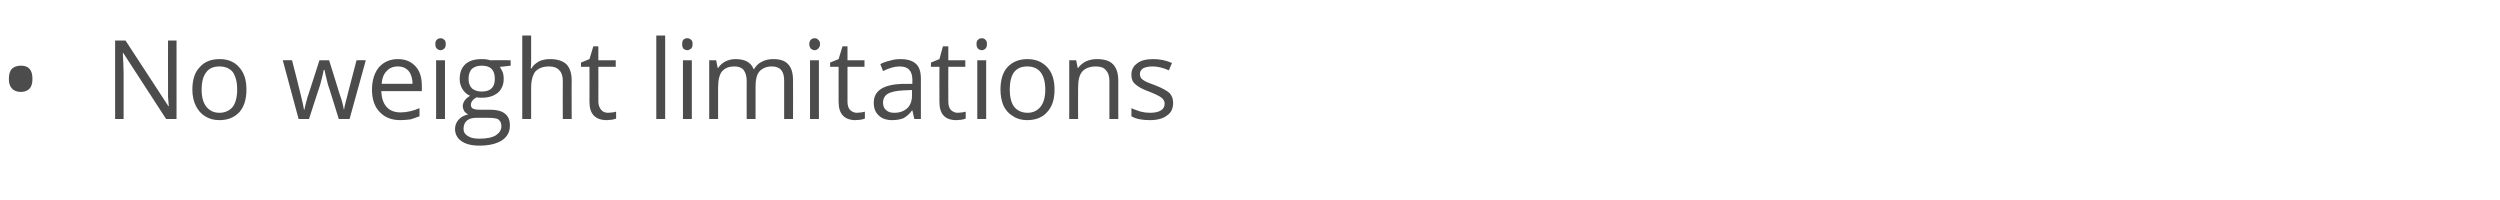 <?xml version="1.0" standalone="no"?><!DOCTYPE svg PUBLIC "-//W3C//DTD SVG 1.1//EN" "http://www.w3.org/Graphics/SVG/1.1/DTD/svg11.dtd"><svg xmlns="http://www.w3.org/2000/svg" version="1.1" width="647.2px" height="51.8px" viewBox="0 -9 647.2 51.8" style="top:-9px">  <desc>No weight limitations</desc>  <defs/>  <g id="Polygon74612">    <path d="M 2.3 11.4 C 2.3 10.3 2.5 9.4 3.1 8.8 C 3.6 8.3 4.4 8 5.4 8 C 6.3 8 7.1 8.2 7.6 8.8 C 8.2 9.4 8.4 10.3 8.4 11.4 C 8.4 12.5 8.2 13.4 7.6 14 C 7.1 14.5 6.3 14.8 5.4 14.8 C 4.4 14.8 3.6 14.5 3.1 13.9 C 2.5 13.3 2.3 12.5 2.3 11.4 Z M 45.7 21.8 L 43 21.8 L 31.9 4.7 C 31.9 4.7 31.76 4.73 31.8 4.7 C 31.9 6.7 32 8.6 32 10.2 C 31.98 10.24 32 21.8 32 21.8 L 29.8 21.8 L 29.8 1.5 L 32.5 1.5 L 43.6 18.5 C 43.6 18.5 43.67 18.47 43.7 18.5 C 43.7 18.2 43.6 17.4 43.5 16.1 C 43.5 14.7 43.5 13.7 43.5 13.1 C 43.48 13.14 43.5 1.5 43.5 1.5 L 45.7 1.5 L 45.7 21.8 Z M 63.8 14.2 C 63.8 16.7 63.2 18.6 62 20 C 60.7 21.4 59 22.1 56.8 22.1 C 55.4 22.1 54.2 21.8 53.1 21.1 C 52.1 20.5 51.3 19.6 50.7 18.4 C 50.1 17.2 49.8 15.8 49.8 14.2 C 49.8 11.7 50.4 9.7 51.7 8.4 C 52.9 7 54.6 6.3 56.9 6.3 C 59 6.3 60.7 7 61.9 8.4 C 63.2 9.8 63.8 11.7 63.8 14.2 Z M 52.2 14.2 C 52.2 16.1 52.6 17.6 53.4 18.6 C 54.2 19.6 55.3 20.2 56.8 20.2 C 58.3 20.2 59.5 19.6 60.3 18.6 C 61 17.6 61.4 16.1 61.4 14.2 C 61.4 12.2 61 10.8 60.3 9.7 C 59.5 8.7 58.3 8.2 56.8 8.2 C 55.3 8.2 54.1 8.7 53.4 9.7 C 52.6 10.7 52.2 12.2 52.2 14.2 Z M 87.7 21.8 C 87.7 21.8 84.94 12.86 84.9 12.9 C 84.8 12.3 84.4 11.1 84 9.1 C 84 9.1 83.8 9.1 83.8 9.1 C 83.5 10.8 83.1 12 82.9 12.9 C 82.87 12.89 80 21.8 80 21.8 L 77.3 21.8 L 73.2 6.6 C 73.2 6.6 75.57 6.55 75.6 6.6 C 76.6 10.4 77.3 13.3 77.8 15.3 C 78.3 17.3 78.6 18.7 78.7 19.4 C 78.7 19.4 78.8 19.4 78.8 19.4 C 78.9 18.8 79.1 18.1 79.3 17.3 C 79.5 16.5 79.7 15.8 79.9 15.3 C 79.9 15.31 82.7 6.6 82.7 6.6 L 85.2 6.6 C 85.2 6.6 87.93 15.31 87.9 15.3 C 88.5 16.9 88.8 18.2 89 19.3 C 89 19.3 89.1 19.3 89.1 19.3 C 89.1 19 89.2 18.5 89.4 17.8 C 89.6 17.1 90.5 13.3 92.3 6.6 C 92.3 6.55 94.7 6.6 94.7 6.6 L 90.5 21.8 L 87.7 21.8 Z M 103.6 22.1 C 101.4 22.1 99.6 21.4 98.3 20 C 97 18.7 96.3 16.7 96.3 14.3 C 96.3 11.8 96.9 9.9 98.1 8.4 C 99.4 7 101 6.3 103 6.3 C 104.9 6.3 106.4 6.9 107.6 8.2 C 108.7 9.4 109.2 11.1 109.2 13.1 C 109.23 13.14 109.2 14.6 109.2 14.6 C 109.2 14.6 98.72 14.6 98.7 14.6 C 98.8 16.4 99.2 17.7 100.1 18.7 C 100.9 19.6 102.1 20.1 103.7 20.1 C 105.3 20.1 107 19.7 108.6 19 C 108.6 19 108.6 21.1 108.6 21.1 C 107.8 21.4 107 21.7 106.3 21.9 C 105.5 22 104.7 22.1 103.6 22.1 Z M 103 8.2 C 101.8 8.2 100.8 8.6 100.1 9.4 C 99.3 10.2 98.9 11.3 98.8 12.7 C 98.8 12.7 106.8 12.7 106.8 12.7 C 106.8 11.3 106.4 10.1 105.8 9.4 C 105.1 8.6 104.2 8.2 103 8.2 Z M 115.2 21.8 L 112.9 21.8 L 112.9 6.6 L 115.2 6.6 L 115.2 21.8 Z M 112.7 2.4 C 112.7 1.9 112.8 1.5 113.1 1.3 C 113.3 1 113.7 0.9 114.1 0.9 C 114.4 0.9 114.7 1 115 1.3 C 115.3 1.5 115.4 1.9 115.4 2.4 C 115.4 2.9 115.3 3.3 115 3.6 C 114.7 3.8 114.4 4 114.1 4 C 113.7 4 113.3 3.8 113.1 3.6 C 112.8 3.3 112.7 2.9 112.7 2.4 Z M 132.2 6.6 L 132.2 8 C 132.2 8 129.38 8.35 129.4 8.3 C 129.6 8.7 129.9 9.1 130.1 9.6 C 130.3 10.1 130.4 10.7 130.4 11.4 C 130.4 12.9 129.9 14.1 128.9 15 C 127.8 15.9 126.4 16.3 124.7 16.3 C 124.2 16.3 123.8 16.3 123.4 16.2 C 122.4 16.7 121.9 17.4 121.9 18.2 C 121.9 18.6 122.1 18.9 122.4 19.1 C 122.8 19.3 123.3 19.4 124.2 19.4 C 124.2 19.4 126.9 19.4 126.9 19.4 C 128.5 19.4 129.8 19.7 130.7 20.4 C 131.6 21.1 132 22.1 132 23.5 C 132 25.2 131.3 26.4 130 27.3 C 128.6 28.2 126.7 28.7 124.1 28.7 C 122.1 28.7 120.5 28.3 119.4 27.5 C 118.4 26.8 117.8 25.7 117.8 24.4 C 117.8 23.5 118.1 22.7 118.7 22 C 119.3 21.3 120.1 20.9 121.2 20.6 C 120.8 20.4 120.5 20.2 120.2 19.8 C 120 19.4 119.8 19 119.8 18.5 C 119.8 17.9 120 17.5 120.3 17 C 120.6 16.6 121 16.2 121.7 15.8 C 120.9 15.5 120.3 14.9 119.8 14.2 C 119.3 13.4 119 12.5 119 11.5 C 119 9.8 119.5 8.5 120.5 7.6 C 121.5 6.7 122.9 6.3 124.8 6.3 C 125.6 6.3 126.3 6.4 126.9 6.6 C 126.93 6.55 132.2 6.6 132.2 6.6 Z M 120 24.4 C 120 25.2 120.4 25.8 121.1 26.2 C 121.8 26.7 122.8 26.9 124.1 26.9 C 126 26.9 127.5 26.6 128.4 26 C 129.3 25.4 129.8 24.6 129.8 23.7 C 129.8 22.8 129.5 22.3 129 21.9 C 128.5 21.6 127.6 21.5 126.1 21.5 C 126.1 21.5 123.4 21.5 123.4 21.5 C 122.3 21.5 121.5 21.7 120.9 22.2 C 120.3 22.7 120 23.4 120 24.4 Z M 121.3 11.4 C 121.3 12.5 121.6 13.3 122.2 13.9 C 122.8 14.4 123.6 14.7 124.7 14.7 C 127 14.7 128.1 13.6 128.1 11.4 C 128.1 9.1 127 8 124.7 8 C 123.6 8 122.8 8.3 122.2 8.8 C 121.6 9.4 121.3 10.3 121.3 11.4 Z M 145.7 21.8 C 145.7 21.8 145.65 11.94 145.7 11.9 C 145.7 10.7 145.4 9.8 144.8 9.2 C 144.2 8.5 143.3 8.2 142.1 8.2 C 140.5 8.2 139.4 8.7 138.6 9.5 C 137.9 10.4 137.5 11.8 137.5 13.8 C 137.52 13.83 137.5 21.8 137.5 21.8 L 135.2 21.8 L 135.2 0.2 L 137.5 0.2 C 137.5 0.2 137.52 6.71 137.5 6.7 C 137.5 7.5 137.5 8.2 137.4 8.7 C 137.4 8.7 137.6 8.7 137.6 8.7 C 138 7.9 138.7 7.4 139.5 6.9 C 140.3 6.5 141.3 6.3 142.4 6.3 C 144.2 6.3 145.6 6.7 146.6 7.6 C 147.5 8.5 148 9.9 148 11.9 C 147.96 11.86 148 21.8 148 21.8 L 145.7 21.8 Z M 157.4 20.2 C 157.8 20.2 158.2 20.1 158.6 20.1 C 159 20 159.3 20 159.5 19.9 C 159.5 19.9 159.5 21.7 159.5 21.7 C 159.2 21.8 158.9 21.9 158.4 22 C 157.9 22 157.4 22.1 157.1 22.1 C 154.1 22.1 152.6 20.5 152.6 17.4 C 152.63 17.42 152.6 8.3 152.6 8.3 L 150.4 8.3 L 150.4 7.2 L 152.6 6.3 L 153.6 3 L 154.9 3 L 154.9 6.6 L 159.4 6.6 L 159.4 8.3 L 154.9 8.3 C 154.9 8.3 154.94 17.33 154.9 17.3 C 154.9 18.2 155.2 18.9 155.6 19.4 C 156 19.9 156.6 20.2 157.4 20.2 Z M 172.2 21.8 L 169.9 21.8 L 169.9 0.2 L 172.2 0.2 L 172.2 21.8 Z M 179.1 21.8 L 176.8 21.8 L 176.8 6.6 L 179.1 6.6 L 179.1 21.8 Z M 176.6 2.4 C 176.6 1.9 176.7 1.5 176.9 1.3 C 177.2 1 177.5 0.9 177.9 0.9 C 178.3 0.9 178.6 1 178.9 1.3 C 179.2 1.5 179.3 1.9 179.3 2.4 C 179.3 2.9 179.2 3.3 178.9 3.6 C 178.6 3.8 178.3 4 177.9 4 C 177.5 4 177.2 3.8 176.9 3.6 C 176.7 3.3 176.6 2.9 176.6 2.4 Z M 203 21.8 C 203 21.8 203.01 11.88 203 11.9 C 203 10.7 202.8 9.8 202.2 9.1 C 201.7 8.5 200.9 8.2 199.8 8.2 C 198.4 8.2 197.3 8.7 196.6 9.5 C 195.9 10.3 195.6 11.6 195.6 13.3 C 195.59 13.29 195.6 21.8 195.6 21.8 L 193.3 21.8 C 193.3 21.8 193.28 11.88 193.3 11.9 C 193.3 10.7 193 9.8 192.5 9.1 C 192 8.5 191.2 8.2 190.1 8.2 C 188.6 8.2 187.6 8.7 186.9 9.5 C 186.2 10.4 185.9 11.8 185.9 13.8 C 185.88 13.8 185.9 21.8 185.9 21.8 L 183.6 21.8 L 183.6 6.6 L 185.4 6.6 L 185.8 8.6 C 185.8 8.6 185.94 8.64 185.9 8.6 C 186.4 7.9 187 7.3 187.8 6.9 C 188.6 6.5 189.5 6.3 190.4 6.3 C 192.8 6.3 194.4 7.1 195.1 8.9 C 195.1 8.9 195.2 8.9 195.2 8.9 C 195.7 8.1 196.3 7.4 197.2 7 C 198.1 6.5 199.1 6.3 200.2 6.3 C 201.9 6.3 203.2 6.7 204 7.6 C 204.9 8.5 205.3 9.9 205.3 11.9 C 205.32 11.86 205.3 21.8 205.3 21.8 L 203 21.8 Z M 212 21.8 L 209.7 21.8 L 209.7 6.6 L 212 6.6 L 212 21.8 Z M 209.5 2.4 C 209.5 1.9 209.7 1.5 209.9 1.3 C 210.2 1 210.5 0.9 210.9 0.9 C 211.3 0.9 211.6 1 211.8 1.3 C 212.1 1.5 212.3 1.9 212.3 2.4 C 212.3 2.9 212.1 3.3 211.8 3.6 C 211.6 3.8 211.3 4 210.9 4 C 210.5 4 210.2 3.8 209.9 3.6 C 209.7 3.3 209.5 2.9 209.5 2.4 Z M 221.8 20.2 C 222.3 20.2 222.6 20.1 223 20.1 C 223.4 20 223.7 20 223.9 19.9 C 223.9 19.9 223.9 21.7 223.9 21.7 C 223.7 21.8 223.3 21.9 222.8 22 C 222.3 22 221.9 22.1 221.5 22.1 C 218.6 22.1 217.1 20.5 217.1 17.4 C 217.08 17.42 217.1 8.3 217.1 8.3 L 214.9 8.3 L 214.9 7.2 L 217.1 6.3 L 218.1 3 L 219.4 3 L 219.4 6.6 L 223.8 6.6 L 223.8 8.3 L 219.4 8.3 C 219.4 8.3 219.4 17.33 219.4 17.3 C 219.4 18.2 219.6 18.9 220 19.4 C 220.5 19.9 221.1 20.2 221.8 20.2 Z M 236.7 21.8 L 236.2 19.6 C 236.2 19.6 236.13 19.64 236.1 19.6 C 235.4 20.6 234.6 21.2 233.9 21.6 C 233.1 21.9 232.2 22.1 231 22.1 C 229.5 22.1 228.3 21.7 227.5 20.9 C 226.6 20.1 226.2 19 226.2 17.6 C 226.2 14.5 228.6 12.9 233.6 12.7 C 233.57 12.75 236.2 12.7 236.2 12.7 C 236.2 12.7 236.16 11.72 236.2 11.7 C 236.2 10.5 235.9 9.6 235.4 9.1 C 234.9 8.5 234 8.2 232.9 8.2 C 231.6 8.2 230.2 8.6 228.6 9.4 C 228.6 9.4 227.9 7.6 227.9 7.6 C 228.6 7.2 229.5 6.9 230.4 6.7 C 231.3 6.4 232.2 6.3 233.1 6.3 C 234.9 6.3 236.2 6.7 237.1 7.5 C 238 8.3 238.4 9.6 238.4 11.4 C 238.41 11.4 238.4 21.8 238.4 21.8 L 236.7 21.8 Z M 231.5 20.2 C 232.9 20.2 234 19.8 234.9 19 C 235.7 18.2 236.1 17.1 236.1 15.7 C 236.1 15.68 236.1 14.3 236.1 14.3 C 236.1 14.3 233.79 14.4 233.8 14.4 C 232 14.5 230.6 14.8 229.8 15.3 C 229 15.8 228.6 16.6 228.6 17.6 C 228.6 18.5 228.9 19.1 229.4 19.5 C 229.9 20 230.6 20.2 231.5 20.2 Z M 247.9 20.2 C 248.3 20.2 248.7 20.1 249.1 20.1 C 249.5 20 249.8 20 250 19.9 C 250 19.9 250 21.7 250 21.7 C 249.8 21.8 249.4 21.9 248.9 22 C 248.4 22 248 22.1 247.6 22.1 C 244.6 22.1 243.2 20.5 243.2 17.4 C 243.16 17.42 243.2 8.3 243.2 8.3 L 241 8.3 L 241 7.2 L 243.2 6.3 L 244.1 3 L 245.5 3 L 245.5 6.6 L 249.9 6.6 L 249.9 8.3 L 245.5 8.3 C 245.5 8.3 245.47 17.33 245.5 17.3 C 245.5 18.2 245.7 18.9 246.1 19.4 C 246.6 19.9 247.2 20.2 247.9 20.2 Z M 255.3 21.8 L 253 21.8 L 253 6.6 L 255.3 6.6 L 255.3 21.8 Z M 252.8 2.4 C 252.8 1.9 252.9 1.5 253.2 1.3 C 253.4 1 253.8 0.9 254.2 0.9 C 254.5 0.9 254.9 1 255.1 1.3 C 255.4 1.5 255.5 1.9 255.5 2.4 C 255.5 2.9 255.4 3.3 255.1 3.6 C 254.9 3.8 254.5 4 254.2 4 C 253.8 4 253.4 3.8 253.2 3.6 C 252.9 3.3 252.8 2.9 252.8 2.4 Z M 273 14.2 C 273 16.7 272.4 18.6 271.1 20 C 269.9 21.4 268.1 22.1 265.9 22.1 C 264.6 22.1 263.3 21.8 262.3 21.1 C 261.2 20.5 260.4 19.6 259.8 18.4 C 259.3 17.2 259 15.8 259 14.2 C 259 11.7 259.6 9.7 260.8 8.4 C 262.1 7 263.8 6.3 266 6.3 C 268.1 6.3 269.8 7 271.1 8.4 C 272.4 9.8 273 11.7 273 14.2 Z M 261.4 14.2 C 261.4 16.1 261.8 17.6 262.5 18.6 C 263.3 19.6 264.5 20.2 266 20.2 C 267.5 20.2 268.6 19.6 269.4 18.6 C 270.2 17.6 270.6 16.1 270.6 14.2 C 270.6 12.2 270.2 10.8 269.4 9.7 C 268.6 8.7 267.5 8.2 265.9 8.2 C 264.4 8.2 263.3 8.7 262.5 9.7 C 261.8 10.7 261.4 12.2 261.4 14.2 Z M 287.2 21.8 C 287.2 21.8 287.19 11.94 287.2 11.9 C 287.2 10.7 286.9 9.8 286.3 9.2 C 285.8 8.5 284.9 8.2 283.7 8.2 C 282.1 8.2 280.9 8.7 280.2 9.5 C 279.4 10.4 279.1 11.8 279.1 13.8 C 279.07 13.8 279.1 21.8 279.1 21.8 L 276.8 21.8 L 276.8 6.6 L 278.6 6.6 L 279 8.6 C 279 8.6 279.12 8.64 279.1 8.6 C 279.6 7.9 280.3 7.3 281.1 6.9 C 282 6.5 282.9 6.3 284 6.3 C 285.8 6.3 287.2 6.7 288.1 7.6 C 289 8.5 289.5 9.9 289.5 11.9 C 289.5 11.86 289.5 21.8 289.5 21.8 L 287.2 21.8 Z M 303.7 17.6 C 303.7 19.1 303.2 20.2 302.1 20.9 C 301.1 21.7 299.6 22.1 297.7 22.1 C 295.6 22.1 294.1 21.8 292.9 21.1 C 292.9 21.1 292.9 19 292.9 19 C 293.7 19.4 294.5 19.6 295.3 19.9 C 296.1 20.1 296.9 20.2 297.7 20.2 C 298.9 20.2 299.9 20 300.5 19.6 C 301.2 19.2 301.5 18.6 301.5 17.8 C 301.5 17.2 301.2 16.7 300.7 16.3 C 300.2 15.9 299.2 15.4 297.7 14.8 C 296.3 14.3 295.3 13.8 294.7 13.4 C 294.1 13 293.6 12.6 293.3 12.1 C 293 11.6 292.9 11 292.9 10.3 C 292.9 9.1 293.4 8.1 294.4 7.4 C 295.4 6.6 296.8 6.3 298.6 6.3 C 300.2 6.3 301.8 6.6 303.4 7.3 C 303.4 7.3 302.6 9.2 302.6 9.2 C 301 8.5 299.6 8.2 298.4 8.2 C 297.3 8.2 296.5 8.4 295.9 8.7 C 295.4 9.1 295.1 9.5 295.1 10.1 C 295.1 10.6 295.2 10.9 295.4 11.2 C 295.6 11.5 295.9 11.7 296.4 12 C 296.9 12.3 297.8 12.6 299.1 13.1 C 300.9 13.8 302.1 14.5 302.8 15.1 C 303.4 15.8 303.7 16.6 303.7 17.6 Z " stroke="none" fill="#4c4c4c"/>  </g></svg>